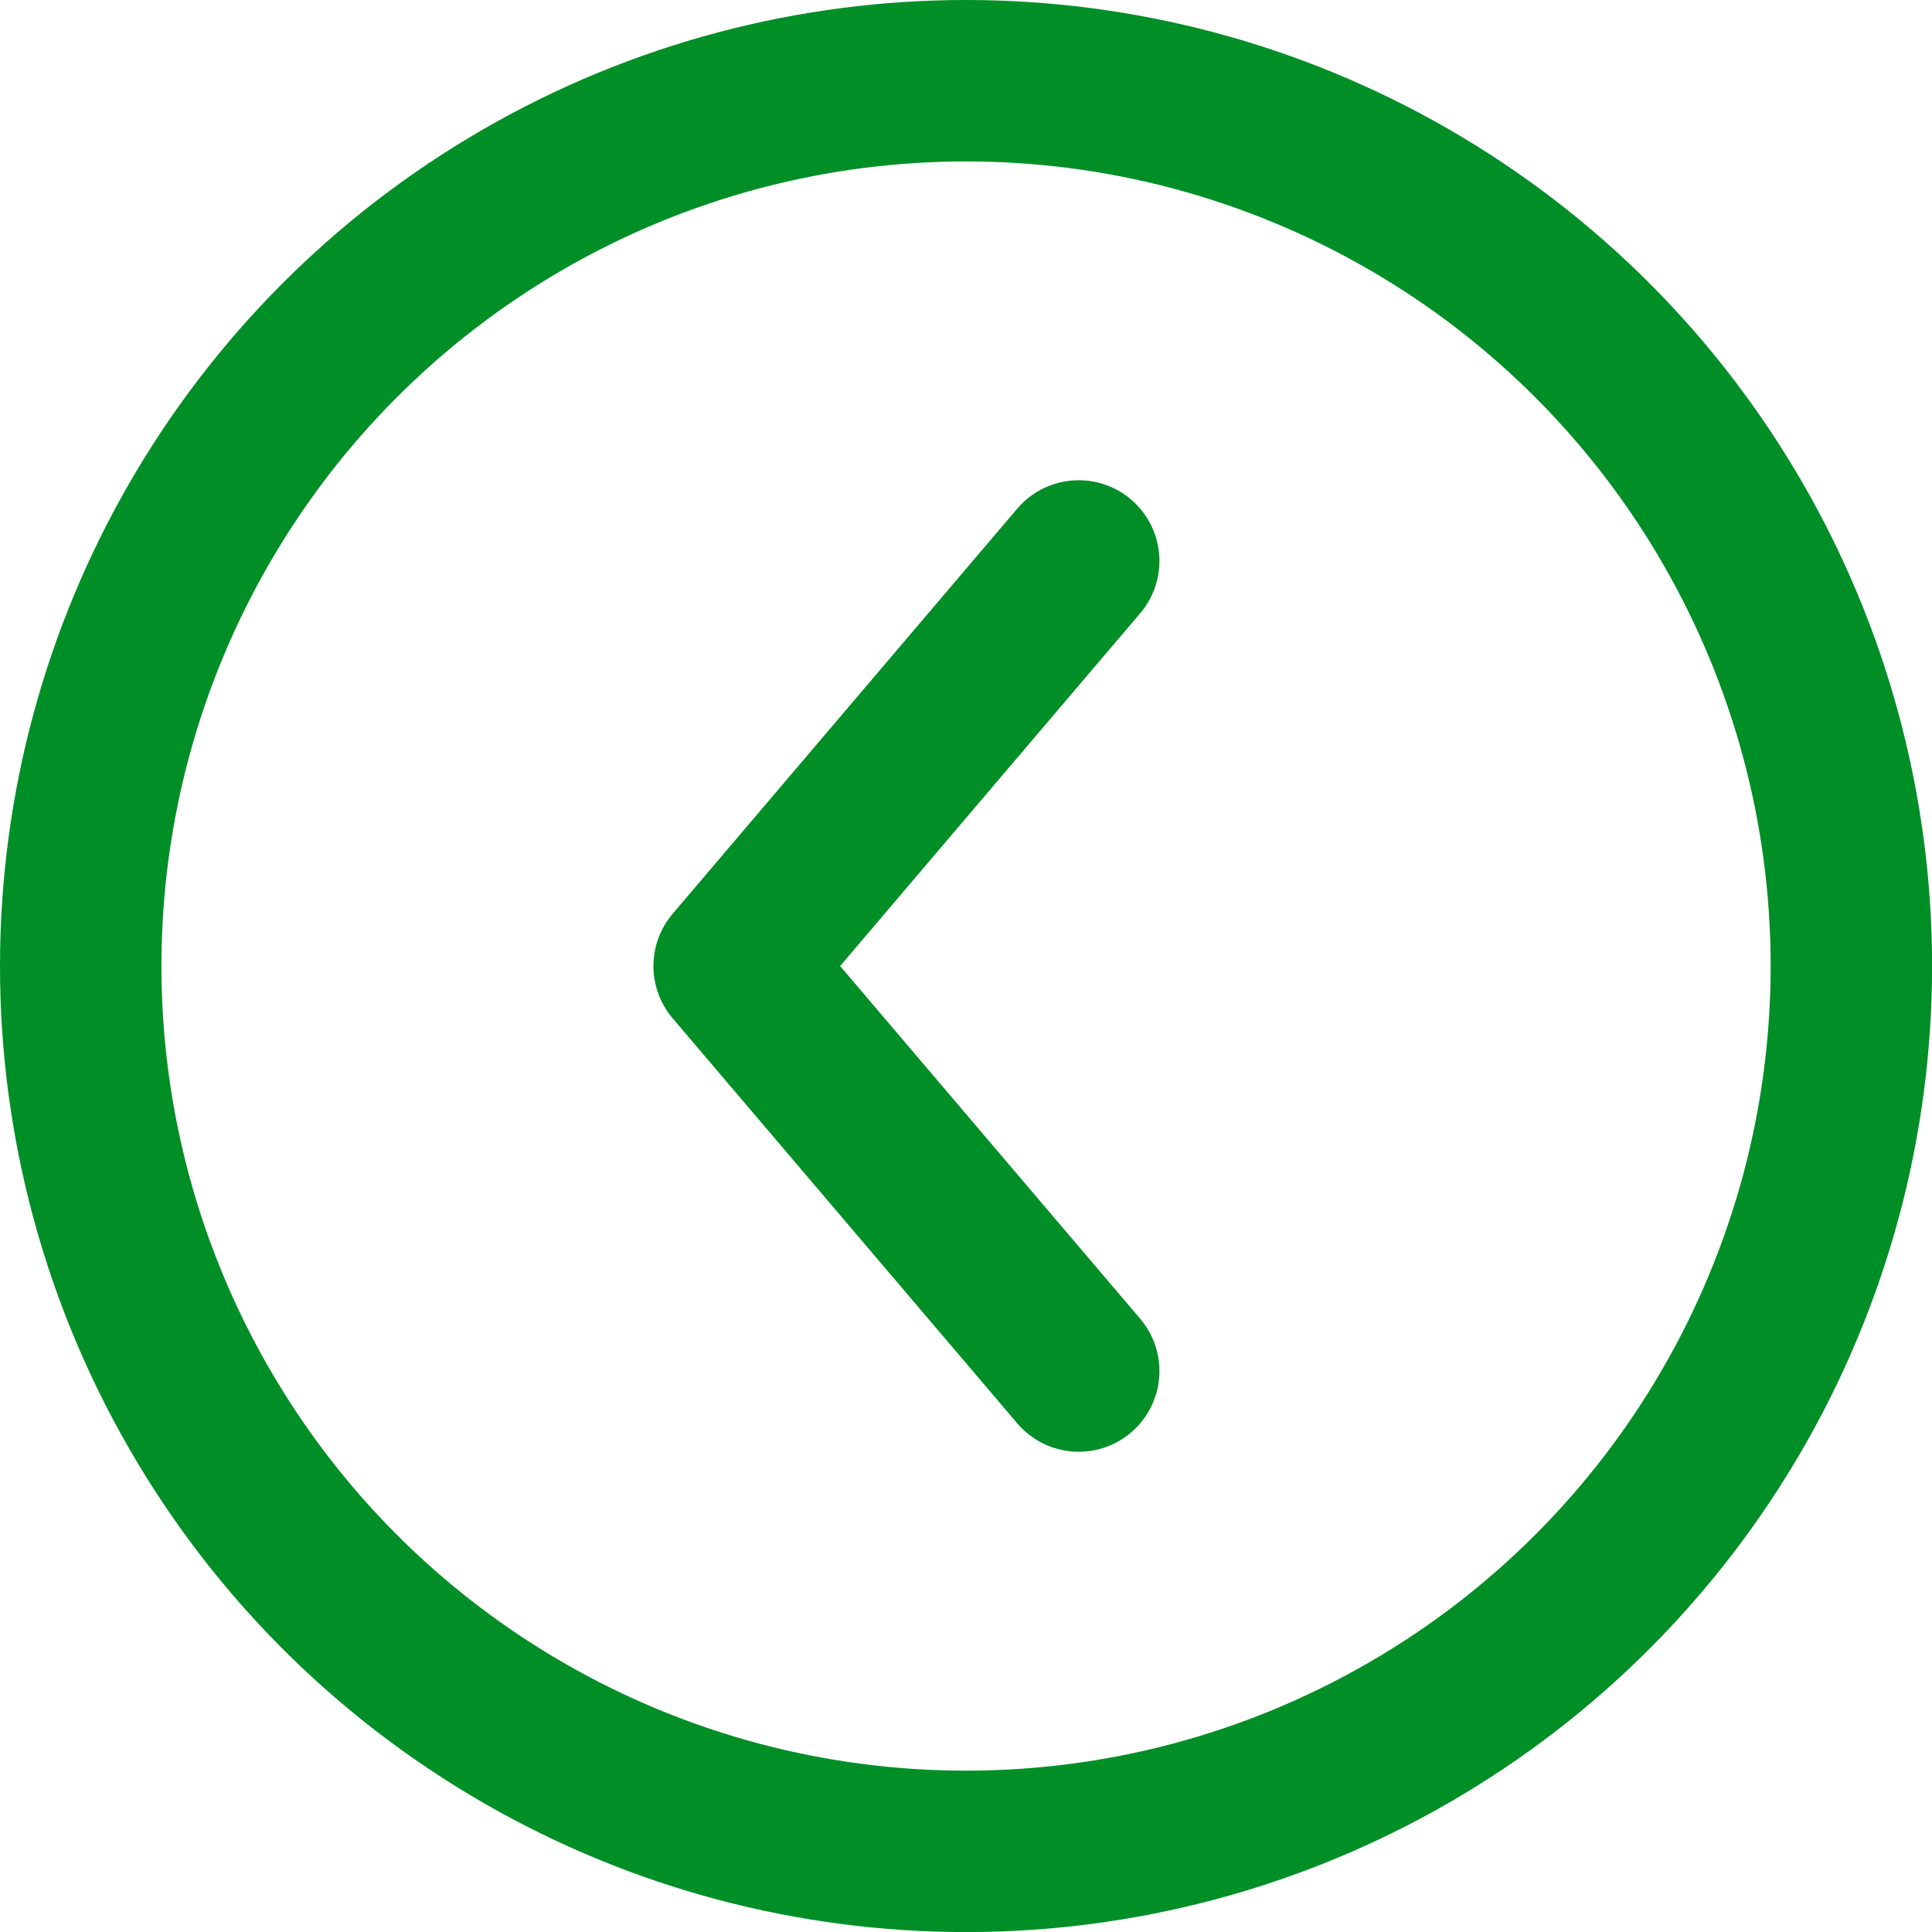 <?xml version="1.0" encoding="UTF-8"?><svg xmlns="http://www.w3.org/2000/svg" viewBox="0 0 23.937 23.937"><defs><style>.d{stroke-linecap:round;stroke-linejoin:round;}.d,.e{fill:none;stroke:#008e26;stroke-width:2px;}.e{stroke-miterlimit:10;}</style></defs><g id="a"/><g id="b"><g id="c"><g><circle class="e" cx="11.969" cy="11.969" r="10.969"/><polyline class="d" points="13.365 16.987 9.096 11.969 13.365 6.95"/></g></g></g></svg>